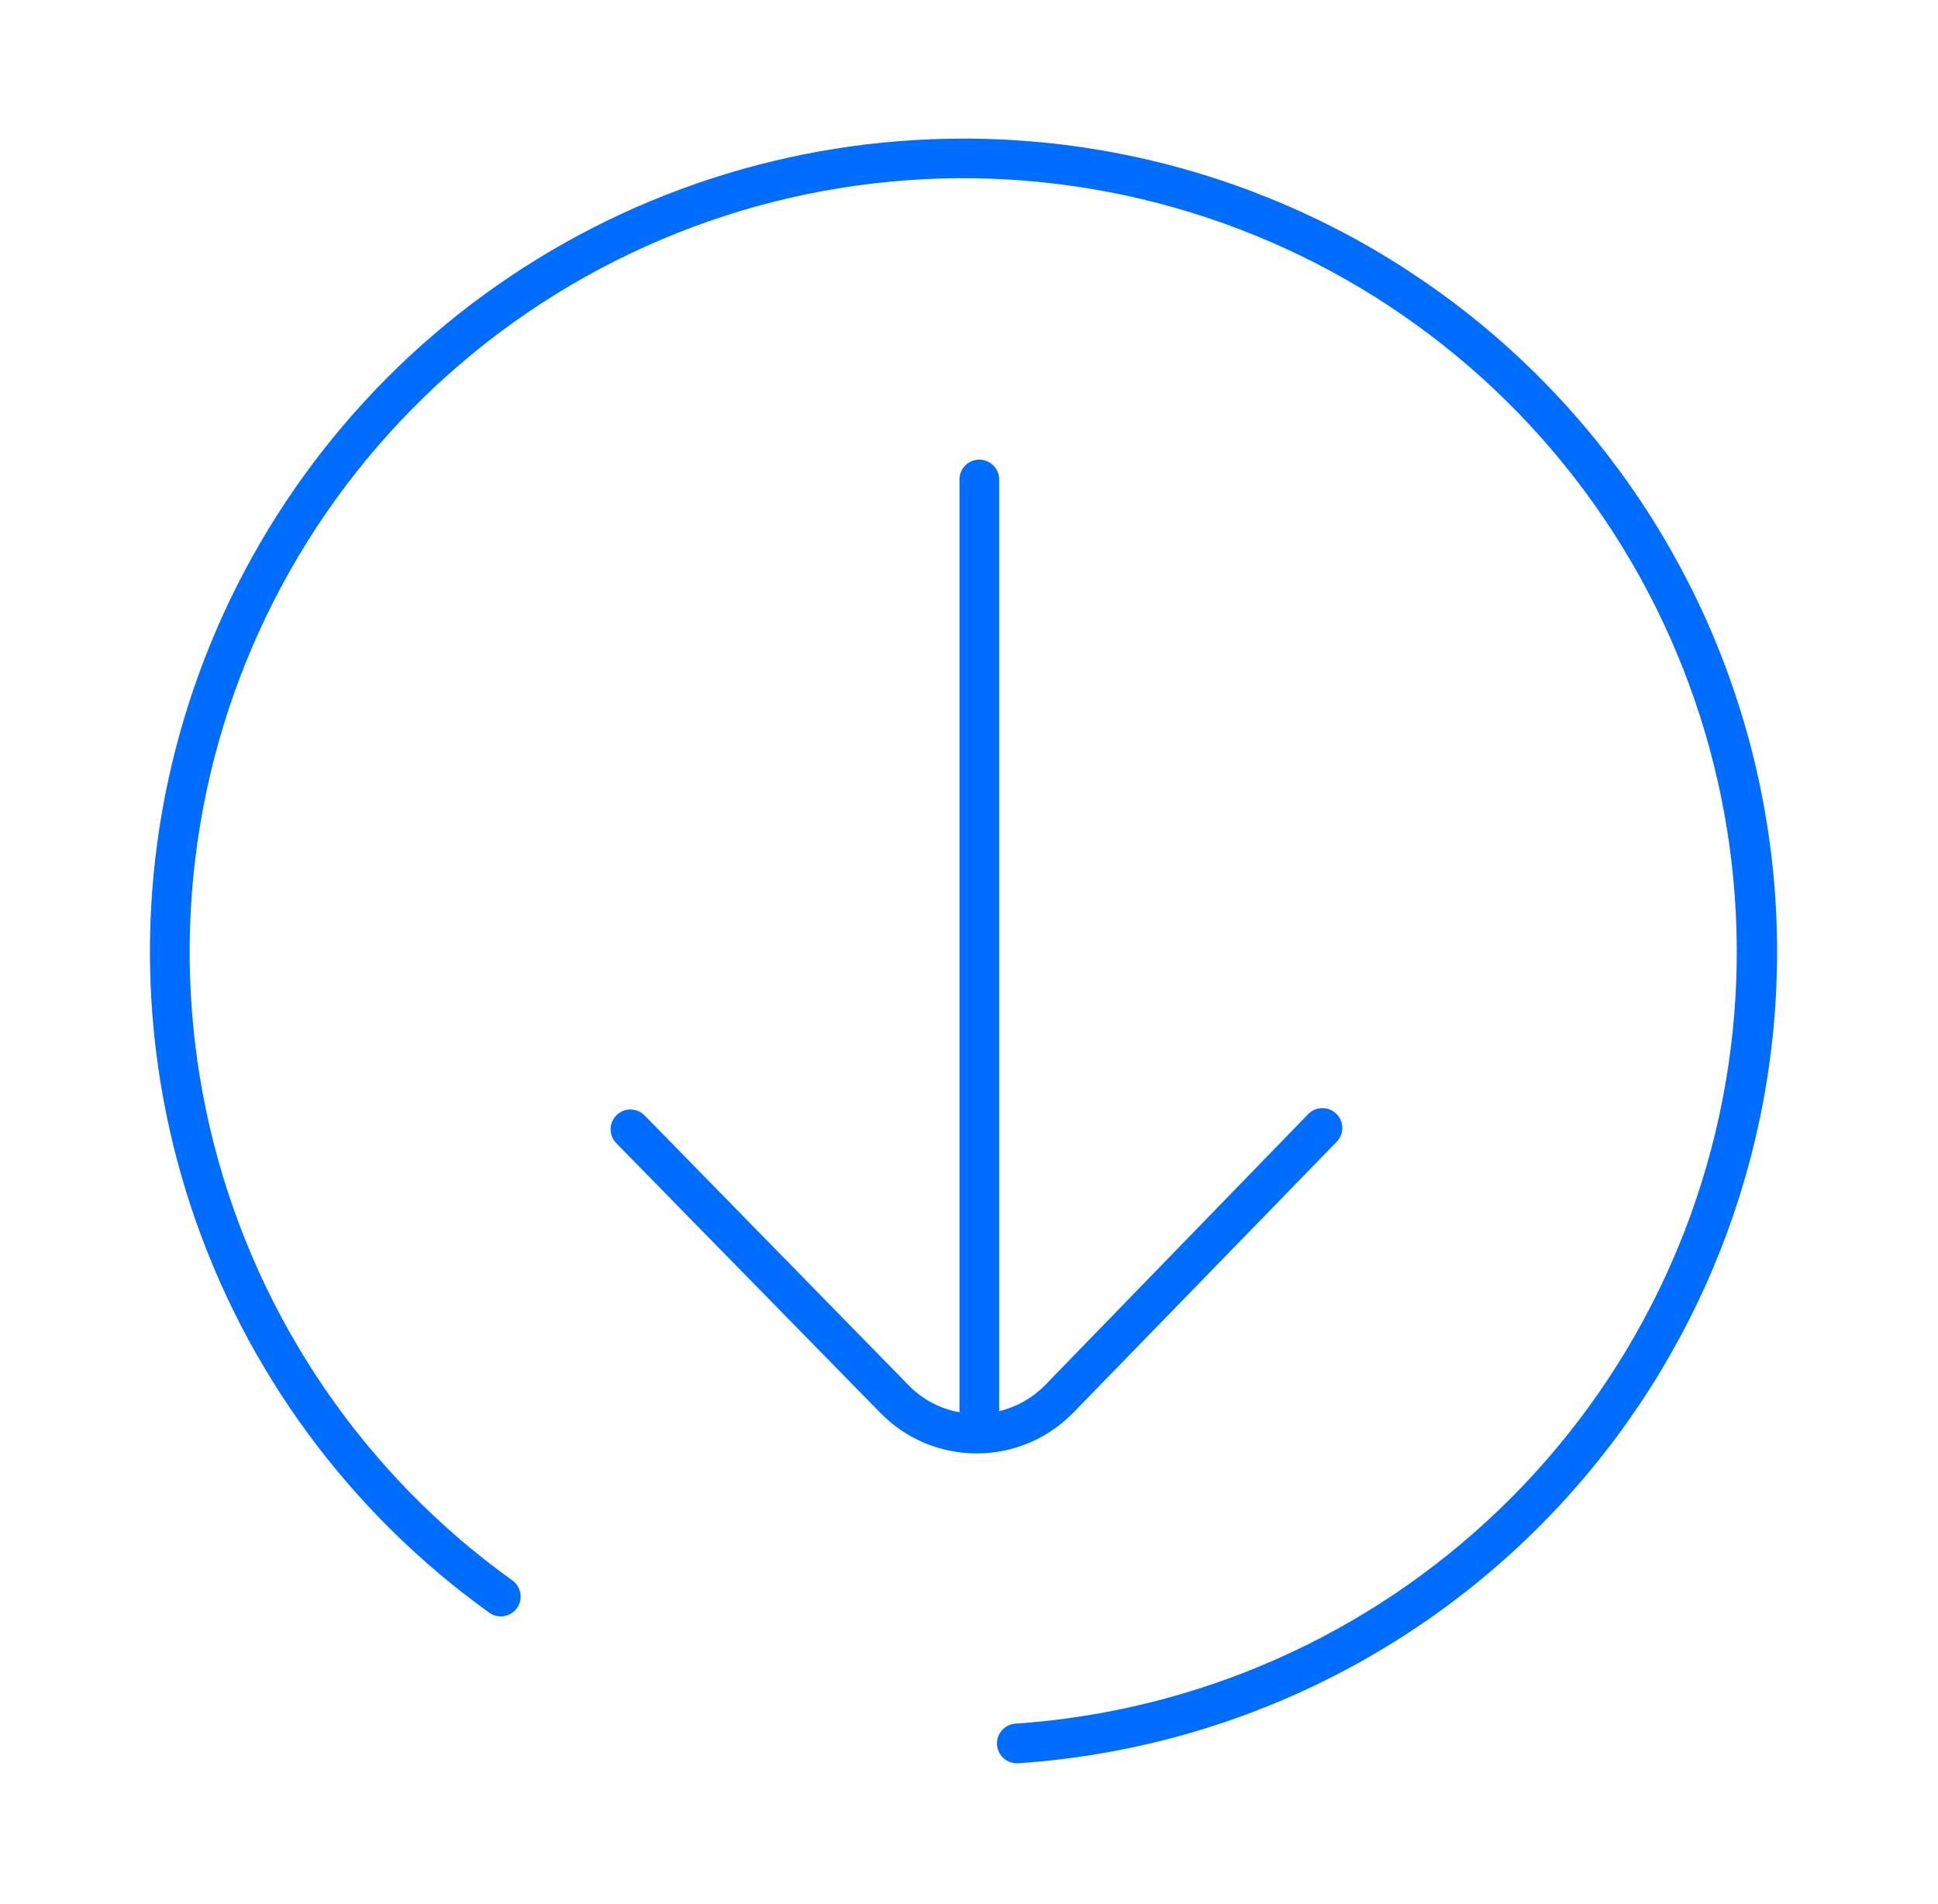 <svg width="57" height="56" viewBox="0 0 57 56" fill="none" xmlns="http://www.w3.org/2000/svg">
<path d="M31.581 41.533C31.212 41.916 30.769 42.221 30.279 42.429C29.789 42.638 29.262 42.745 28.73 42.745V42.745C28.2 42.746 27.675 42.641 27.186 42.435C26.698 42.229 26.256 41.926 25.887 41.546L18.126 33.622C18.018 33.511 17.958 33.362 17.959 33.207C17.961 33.053 18.024 32.905 18.134 32.797C18.245 32.688 18.394 32.628 18.549 32.63C18.703 32.632 18.851 32.695 18.959 32.805L26.722 40.739C27.125 41.154 27.65 41.433 28.22 41.535V14.101C28.22 13.946 28.281 13.798 28.39 13.689C28.5 13.579 28.649 13.518 28.803 13.518C28.958 13.518 29.106 13.579 29.216 13.689C29.325 13.798 29.387 13.946 29.387 14.101V41.501C29.907 41.377 30.381 41.107 30.752 40.723L38.477 32.766C38.585 32.655 38.733 32.592 38.887 32.59C39.042 32.587 39.191 32.647 39.302 32.755C39.413 32.862 39.477 33.01 39.479 33.165C39.481 33.319 39.422 33.469 39.314 33.58L31.581 41.533ZM28.334 4.077C23.268 4.075 18.332 5.682 14.239 8.666C10.145 11.65 7.104 15.856 5.555 20.679C4.006 25.502 4.029 30.693 5.62 35.502C7.21 40.312 10.287 44.492 14.406 47.44C14.532 47.524 14.686 47.556 14.835 47.529C14.984 47.501 15.116 47.418 15.204 47.295C15.293 47.172 15.329 47.019 15.307 46.87C15.285 46.72 15.206 46.585 15.086 46.492C10.729 43.374 7.613 38.817 6.286 33.626C4.96 28.435 5.508 22.942 7.834 18.115C10.161 13.288 14.116 9.437 19.003 7.241C23.89 5.044 29.396 4.643 34.55 6.108C39.704 7.573 44.175 10.809 47.177 15.248C50.178 19.687 51.517 25.042 50.957 30.371C50.397 35.7 47.974 40.66 44.115 44.377C40.257 48.095 35.21 50.331 29.864 50.693C29.714 50.703 29.574 50.772 29.473 50.884C29.372 50.996 29.318 51.142 29.323 51.293C29.328 51.444 29.391 51.586 29.499 51.692C29.606 51.797 29.751 51.856 29.901 51.858H29.94C36.133 51.445 41.923 48.641 46.087 44.038C50.251 39.436 52.462 33.395 52.254 27.192C52.046 20.988 49.434 15.109 44.971 10.796C40.508 6.483 34.543 4.073 28.337 4.077H28.334Z" fill="#006DFF"/>
</svg>
